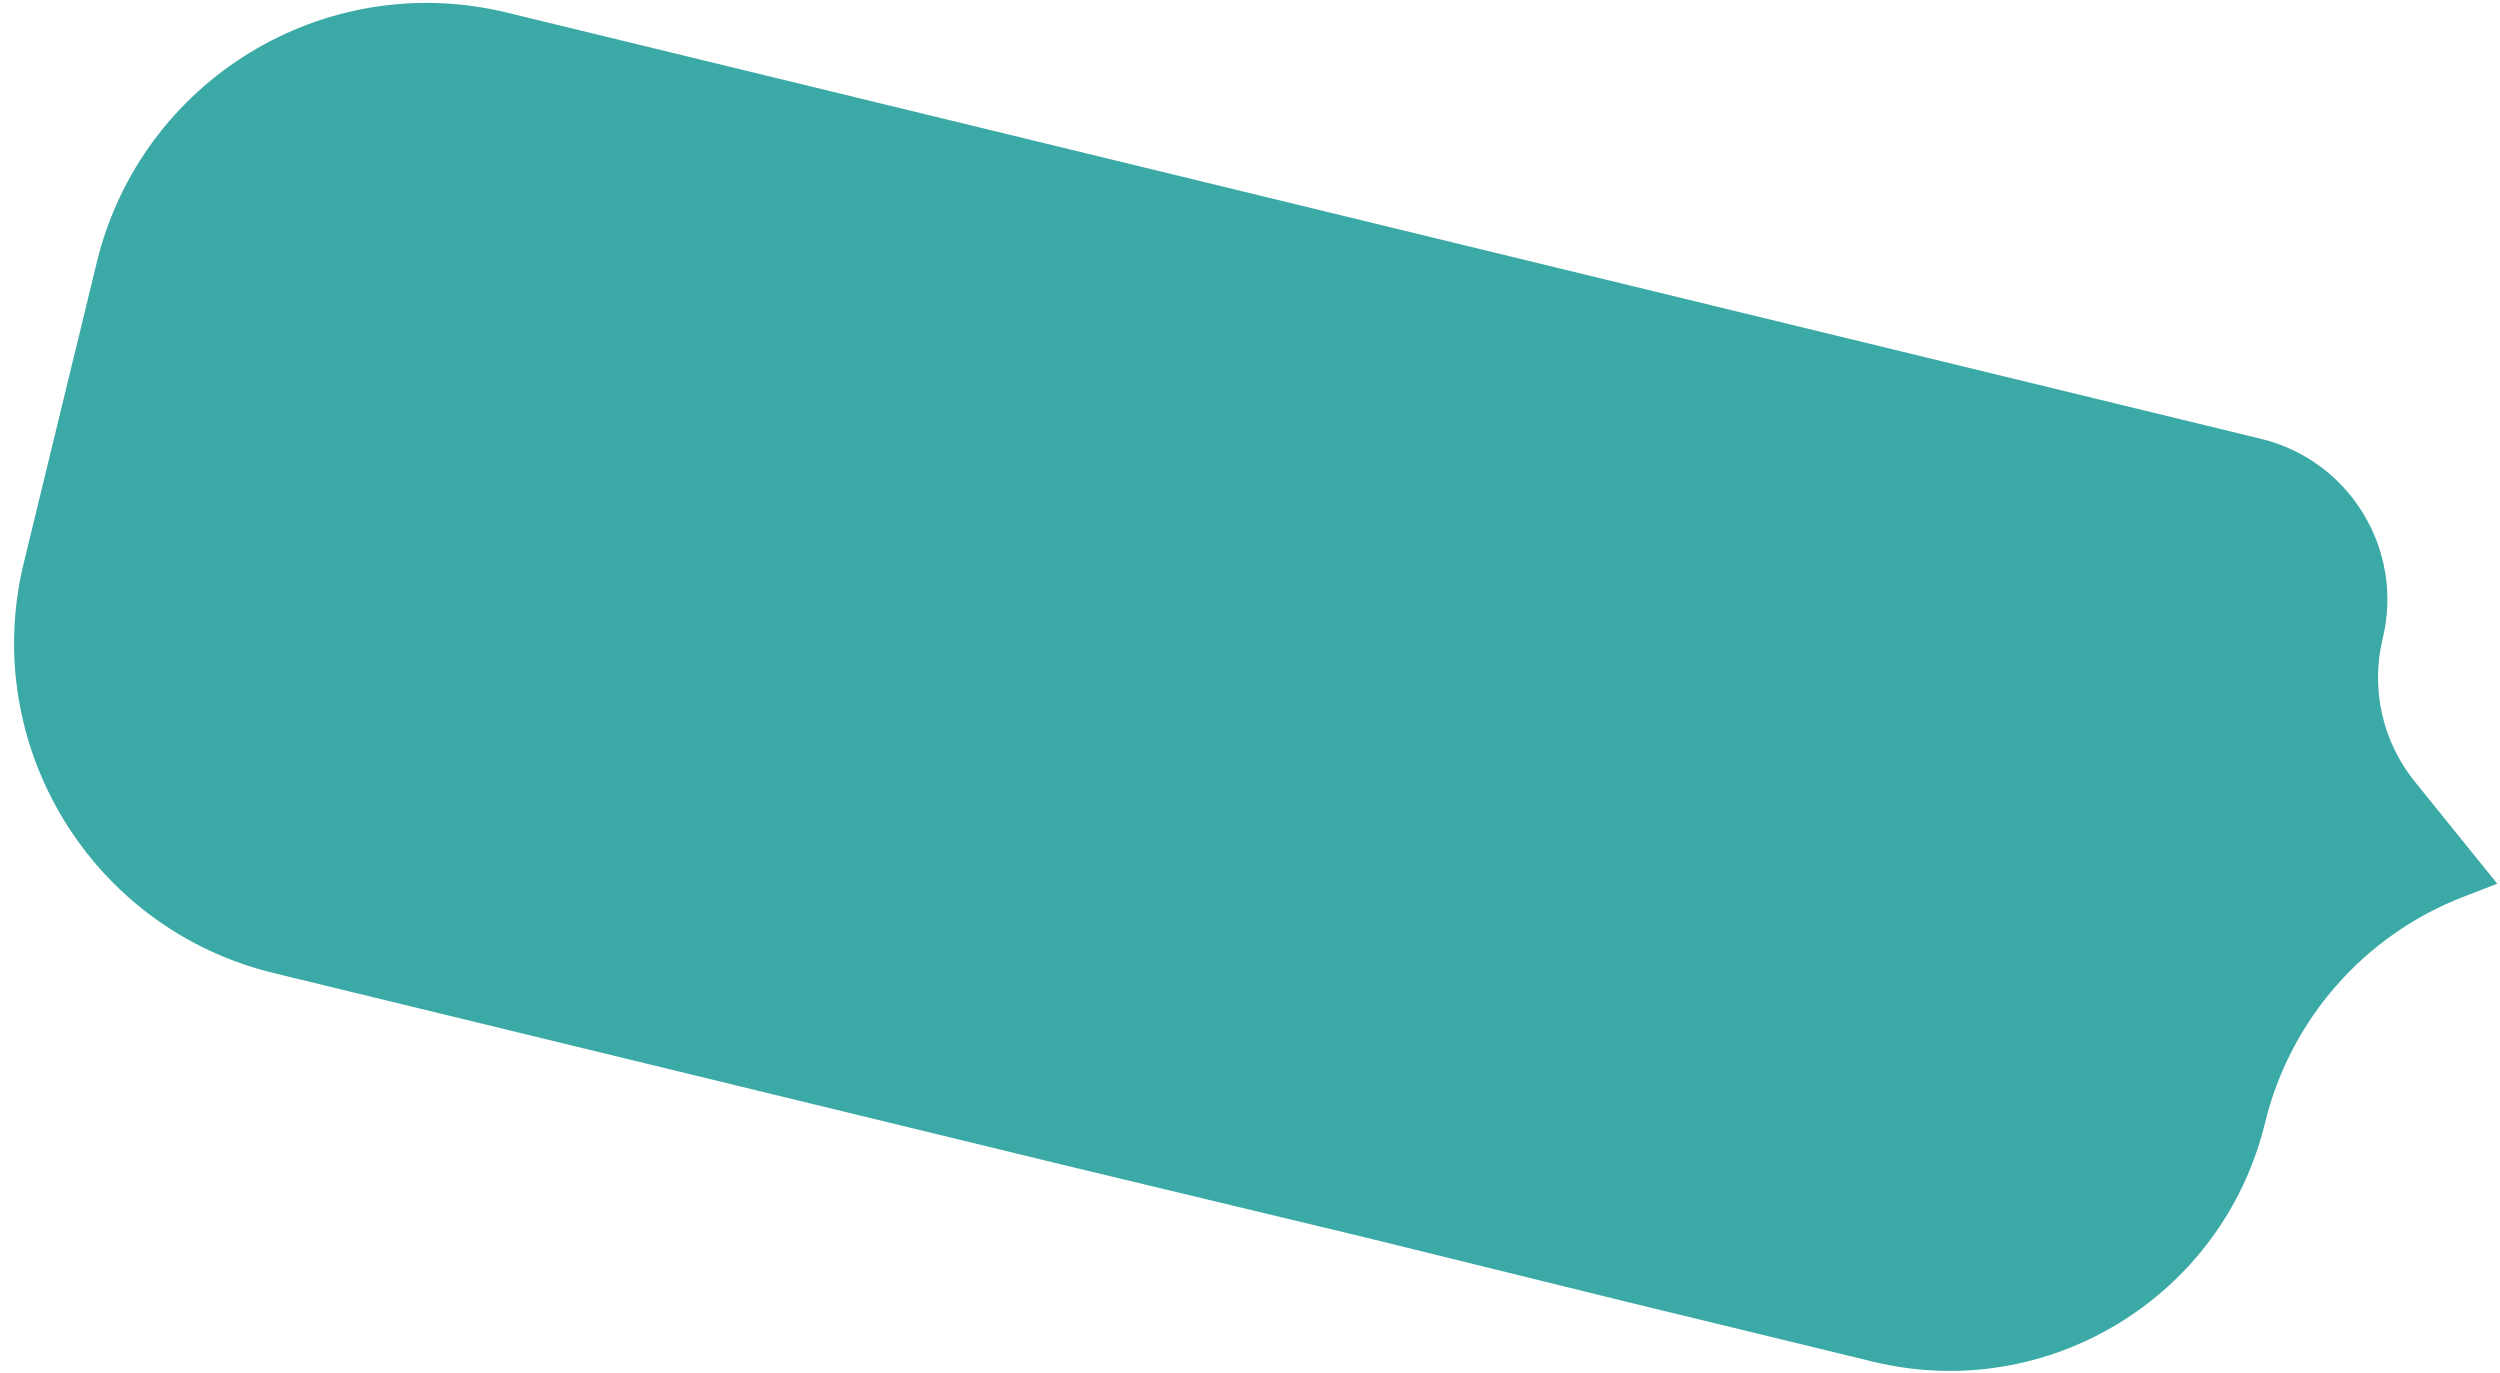 <?xml version="1.0" encoding="UTF-8"?> <svg xmlns="http://www.w3.org/2000/svg" width="162" height="89" viewBox="0 0 162 89" fill="none"> <path d="M6.274 16.995C9.143 5.191 21.037 -2.053 32.842 0.815L146.516 28.437C152.267 29.835 155.796 35.63 154.399 41.381C153.611 44.624 154.378 48.049 156.476 50.645L161.822 57.264L159.617 58.117C153.196 60.603 148.398 66.074 146.773 72.765C144.03 84.052 132.656 90.979 121.369 88.236L105.441 84.366L88.565 80.208L69.076 75.529L17.719 63.05C5.915 60.182 -1.329 48.287 1.539 36.483L6.274 16.995Z" fill="#3BA9A6"></path> </svg> 